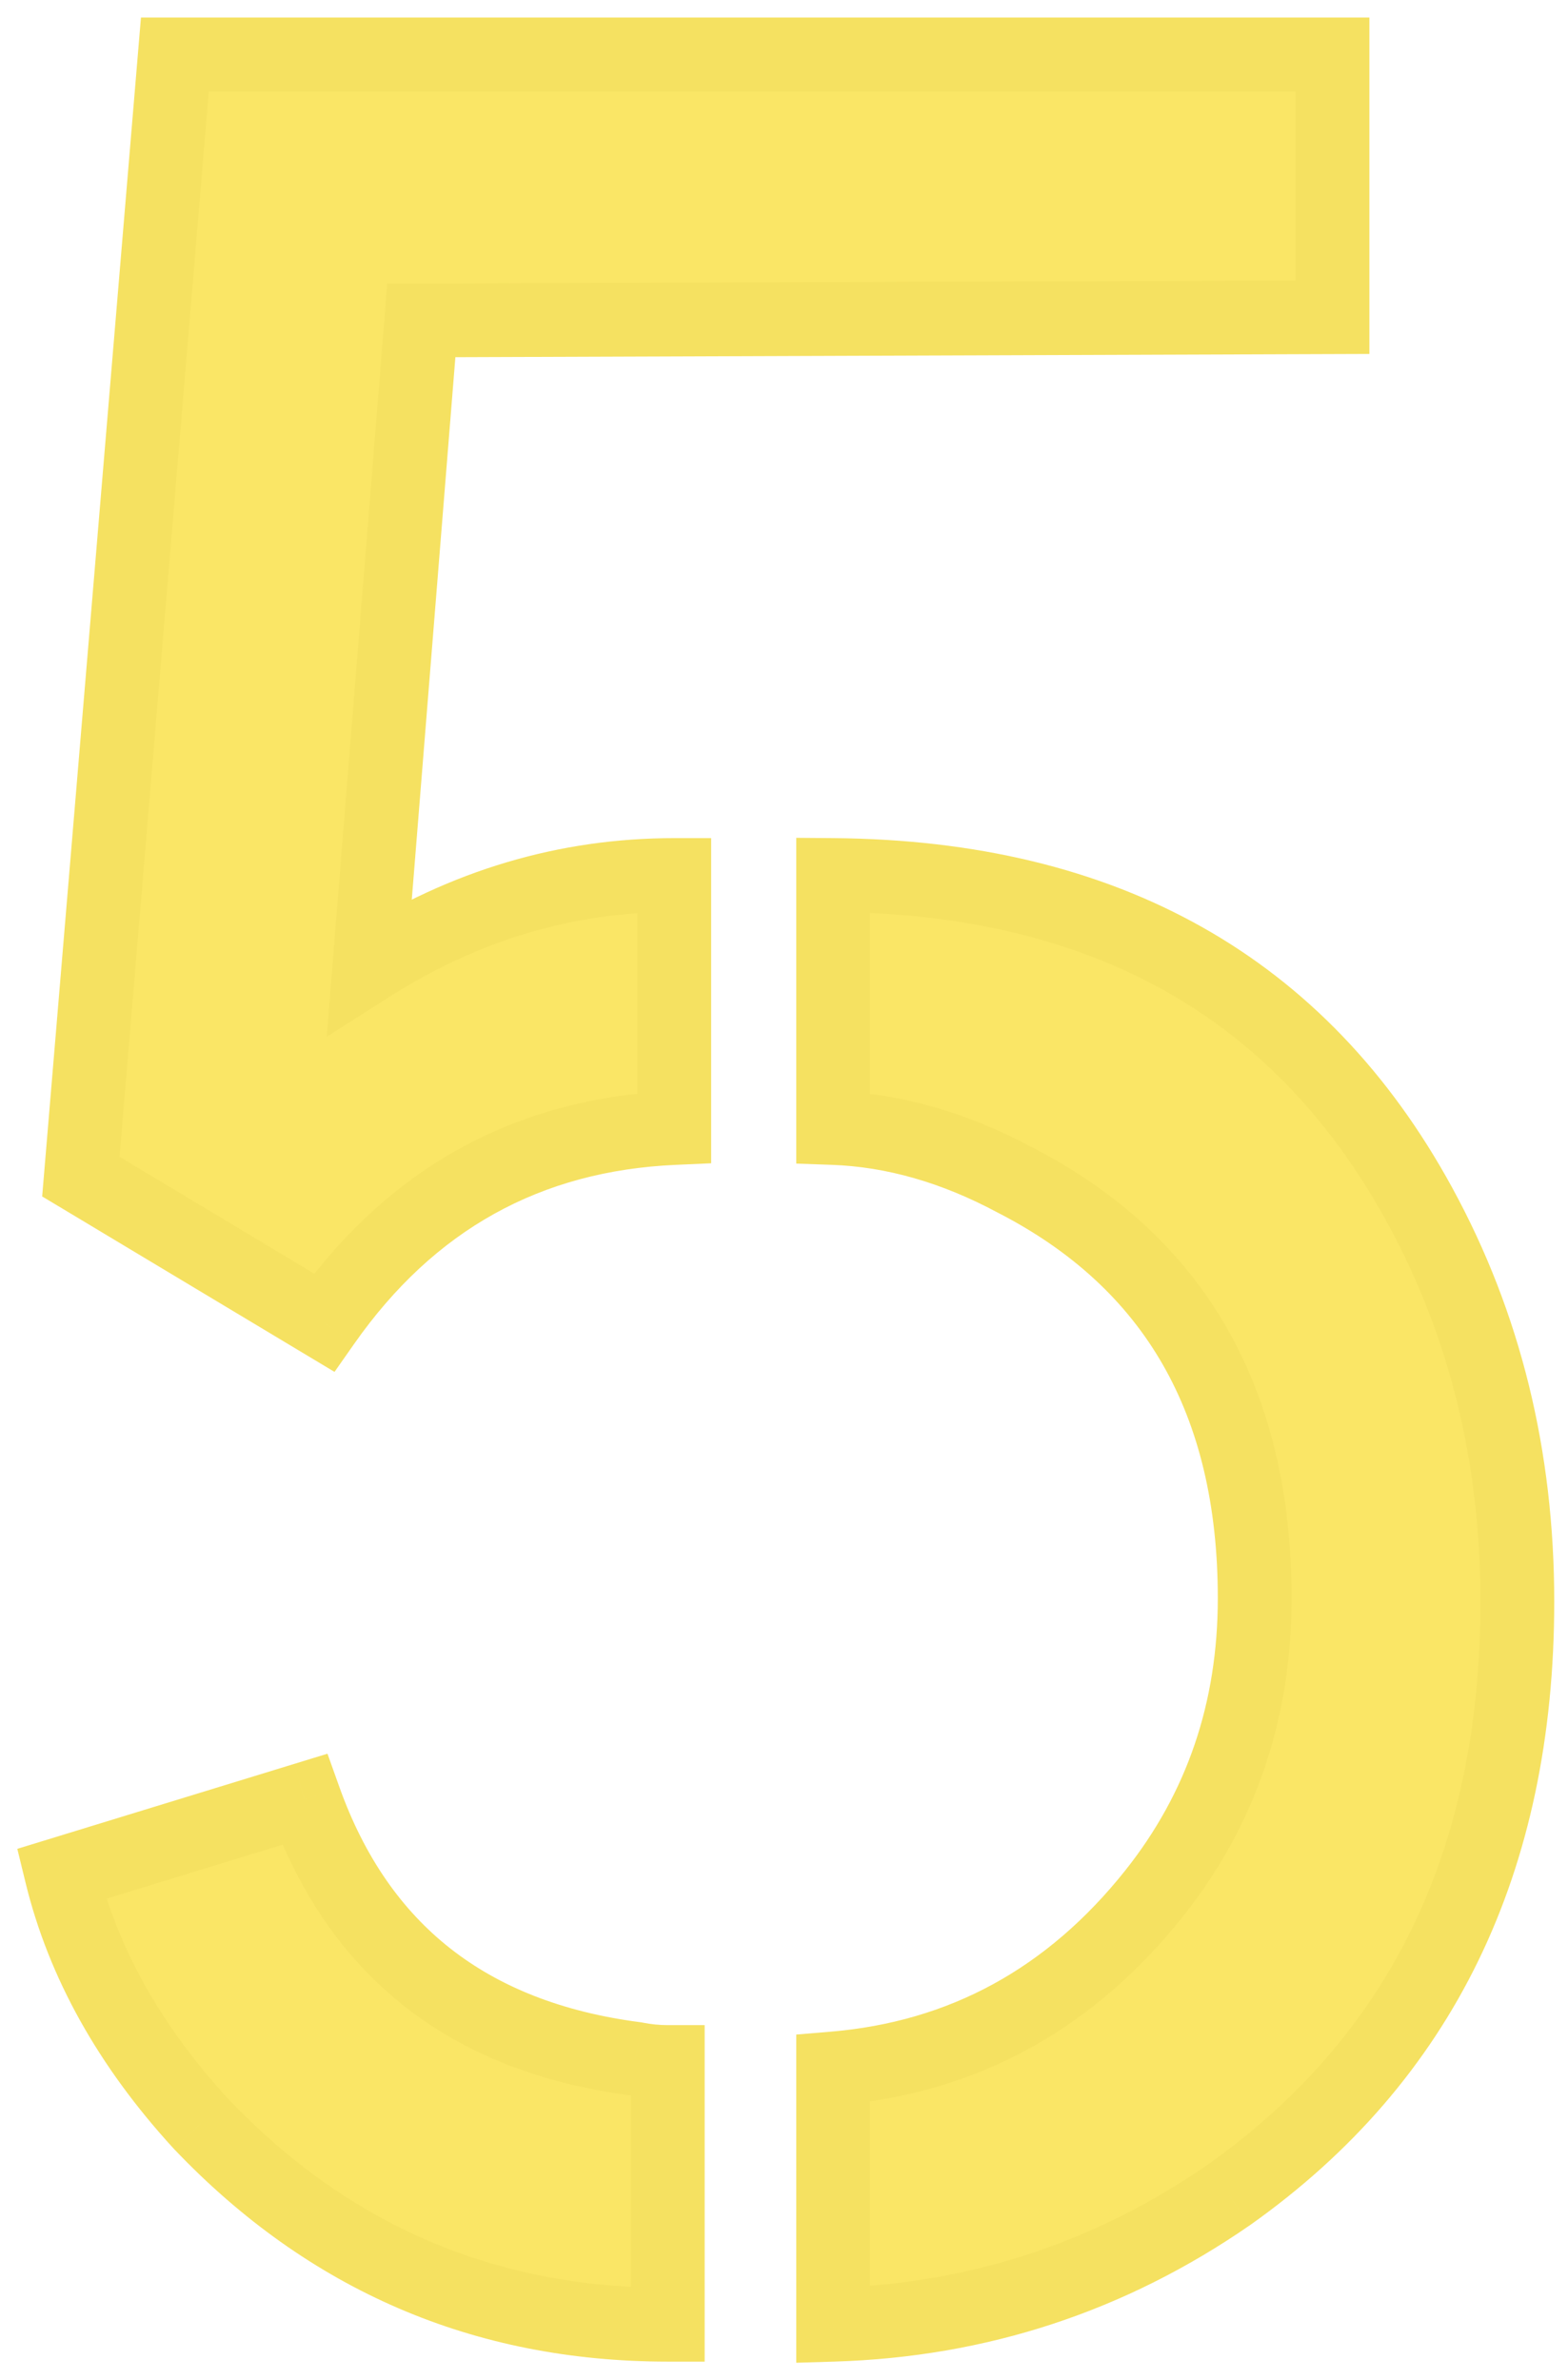 <svg width="85" height="129" viewBox="0 0 85 129" fill="none" xmlns="http://www.w3.org/2000/svg">
<path d="M4.383 63.773L9.48 2.953H72.234V17.191L22.84 17.367L20.027 52.348C25.184 49.066 30.691 47.426 36.551 47.426V61.137C28.582 61.488 22.254 65.004 17.566 71.684L4.383 63.773ZM45.164 126V112.113C52.195 111.527 57.996 108.363 62.566 102.621C66.199 98.051 68.016 92.719 68.016 86.625C68.016 75.961 63.68 68.402 55.008 63.949C51.727 62.191 48.445 61.254 45.164 61.137V47.426C59.93 47.543 70.535 53.52 76.981 65.356C80.496 71.801 82.254 78.949 82.254 86.801C82.254 100.863 77.039 111.586 66.609 118.969C60.164 123.422 53.016 125.766 45.164 126ZM3.328 101.566L16.512 97.523C19.441 105.727 25.418 110.414 34.441 111.586C35.027 111.703 35.613 111.762 36.199 111.762V126C26.238 126 17.801 122.367 10.887 115.102C7.02 110.883 4.5 106.371 3.328 101.566Z" fill="#F7D601" fill-opacity="0.6"/>
<path d="M4.383 63.773L2.39 63.606L2.286 64.848L3.354 65.488L4.383 63.773ZM9.48 2.953V0.953H7.641L7.487 2.786L9.48 2.953ZM72.234 2.953H74.234V0.953H72.234V2.953ZM72.234 17.191L72.242 19.191L74.234 19.184V17.191H72.234ZM22.84 17.367L22.833 15.367L20.994 15.374L20.846 17.207L22.84 17.367ZM20.027 52.348L18.034 52.187L17.712 56.192L21.101 54.035L20.027 52.348ZM36.551 47.426H38.551V45.426H36.551V47.426ZM36.551 61.137L36.639 63.135L38.551 63.05V61.137H36.551ZM17.566 71.684L16.537 73.399L18.134 74.356L19.203 72.832L17.566 71.684ZM45.164 126H43.164V128.061L45.224 127.999L45.164 126ZM45.164 112.113L44.998 110.12L43.164 110.273V112.113H45.164ZM62.566 102.621L64.131 103.867L64.132 103.866L62.566 102.621ZM55.008 63.949L54.063 65.712L54.079 65.72L54.094 65.728L55.008 63.949ZM45.164 61.137H43.164V63.067L45.093 63.135L45.164 61.137ZM45.164 47.426L45.18 45.426L43.164 45.41V47.426H45.164ZM76.981 65.356L75.224 66.312L75.225 66.313L76.981 65.356ZM66.609 118.969L67.746 120.614L67.756 120.608L67.765 120.601L66.609 118.969ZM3.328 101.566L2.742 99.654L0.938 100.207L1.385 102.04L3.328 101.566ZM16.512 97.523L18.395 96.851L17.752 95.051L15.925 95.611L16.512 97.523ZM34.441 111.586L34.834 109.625L34.767 109.611L34.699 109.603L34.441 111.586ZM36.199 111.762H38.199V109.762H36.199V111.762ZM36.199 126V128H38.199V126H36.199ZM10.887 115.102L9.412 116.453L9.425 116.467L9.438 116.48L10.887 115.102ZM6.376 63.941L11.473 3.12L7.487 2.786L2.39 63.606L6.376 63.941ZM9.48 4.953H72.234V0.953H9.48V4.953ZM70.234 2.953V17.191H74.234V2.953H70.234ZM72.227 15.191L22.833 15.367L22.847 19.367L72.242 19.191L72.227 15.191ZM20.846 17.207L18.034 52.187L22.021 52.508L24.833 17.527L20.846 17.207ZM21.101 54.035C25.951 50.949 31.089 49.426 36.551 49.426V45.426C30.294 45.426 24.416 47.184 18.954 50.66L21.101 54.035ZM34.551 47.426V61.137H38.551V47.426H34.551ZM36.463 59.139C27.857 59.518 20.964 63.361 15.929 70.535L19.203 72.832C23.544 66.647 29.307 63.458 36.639 63.135L36.463 59.139ZM18.595 69.969L5.412 62.058L3.354 65.488L16.537 73.399L18.595 69.969ZM47.164 126V112.113H43.164V126H47.164ZM45.33 114.106C52.935 113.473 59.233 110.021 64.131 103.867L61.002 101.376C56.759 106.706 51.456 109.582 44.998 110.12L45.33 114.106ZM64.132 103.866C68.059 98.925 70.016 93.149 70.016 86.625H66.016C66.016 92.288 64.339 97.177 61.001 101.377L64.132 103.866ZM70.016 86.625C70.016 81.022 68.875 76.106 66.499 71.963C64.116 67.809 60.559 64.552 55.921 62.17L54.094 65.728C58.129 67.8 61.075 70.548 63.029 73.953C64.988 77.369 66.016 81.564 66.016 86.625H70.016ZM55.952 62.186C52.438 60.304 48.86 59.267 45.235 59.138L45.093 63.135C48.03 63.24 51.015 64.079 54.063 65.712L55.952 62.186ZM47.164 61.137V47.426H43.164V61.137H47.164ZM45.148 49.426C59.272 49.538 69.165 55.186 75.224 66.312L78.737 64.399C71.905 51.853 60.587 45.548 45.18 45.426L45.148 49.426ZM75.225 66.313C78.569 72.444 80.254 79.26 80.254 86.801H84.254C84.254 78.638 82.423 71.157 78.736 64.398L75.225 66.313ZM80.254 86.801C80.254 100.29 75.295 110.37 65.454 117.336L67.765 120.601C78.783 112.802 84.254 101.436 84.254 86.801H80.254ZM65.472 117.323C59.346 121.556 52.571 123.778 45.104 124.001L45.224 127.999C53.46 127.753 60.983 125.287 67.746 120.614L65.472 117.323ZM3.915 103.479L17.098 99.436L15.925 95.611L2.742 99.654L3.915 103.479ZM14.628 98.196C16.201 102.6 18.63 106.156 21.957 108.765C25.28 111.371 29.387 112.946 34.184 113.569L34.699 109.603C30.473 109.054 27.08 107.699 24.426 105.618C21.776 103.54 19.752 100.65 18.395 96.851L14.628 98.196ZM34.049 113.547C34.762 113.69 35.479 113.762 36.199 113.762V109.762C35.748 109.762 35.293 109.717 34.834 109.625L34.049 113.547ZM34.199 111.762V126H38.199V111.762H34.199ZM36.199 124C26.79 124 18.875 120.595 12.336 113.723L9.438 116.48C16.727 124.14 25.686 128 36.199 128V124ZM12.361 113.75C8.685 109.74 6.351 105.522 5.271 101.092L1.385 102.04C2.649 107.221 5.354 112.025 9.412 116.453L12.361 113.75Z" fill="#F5E161"/>
</svg>
